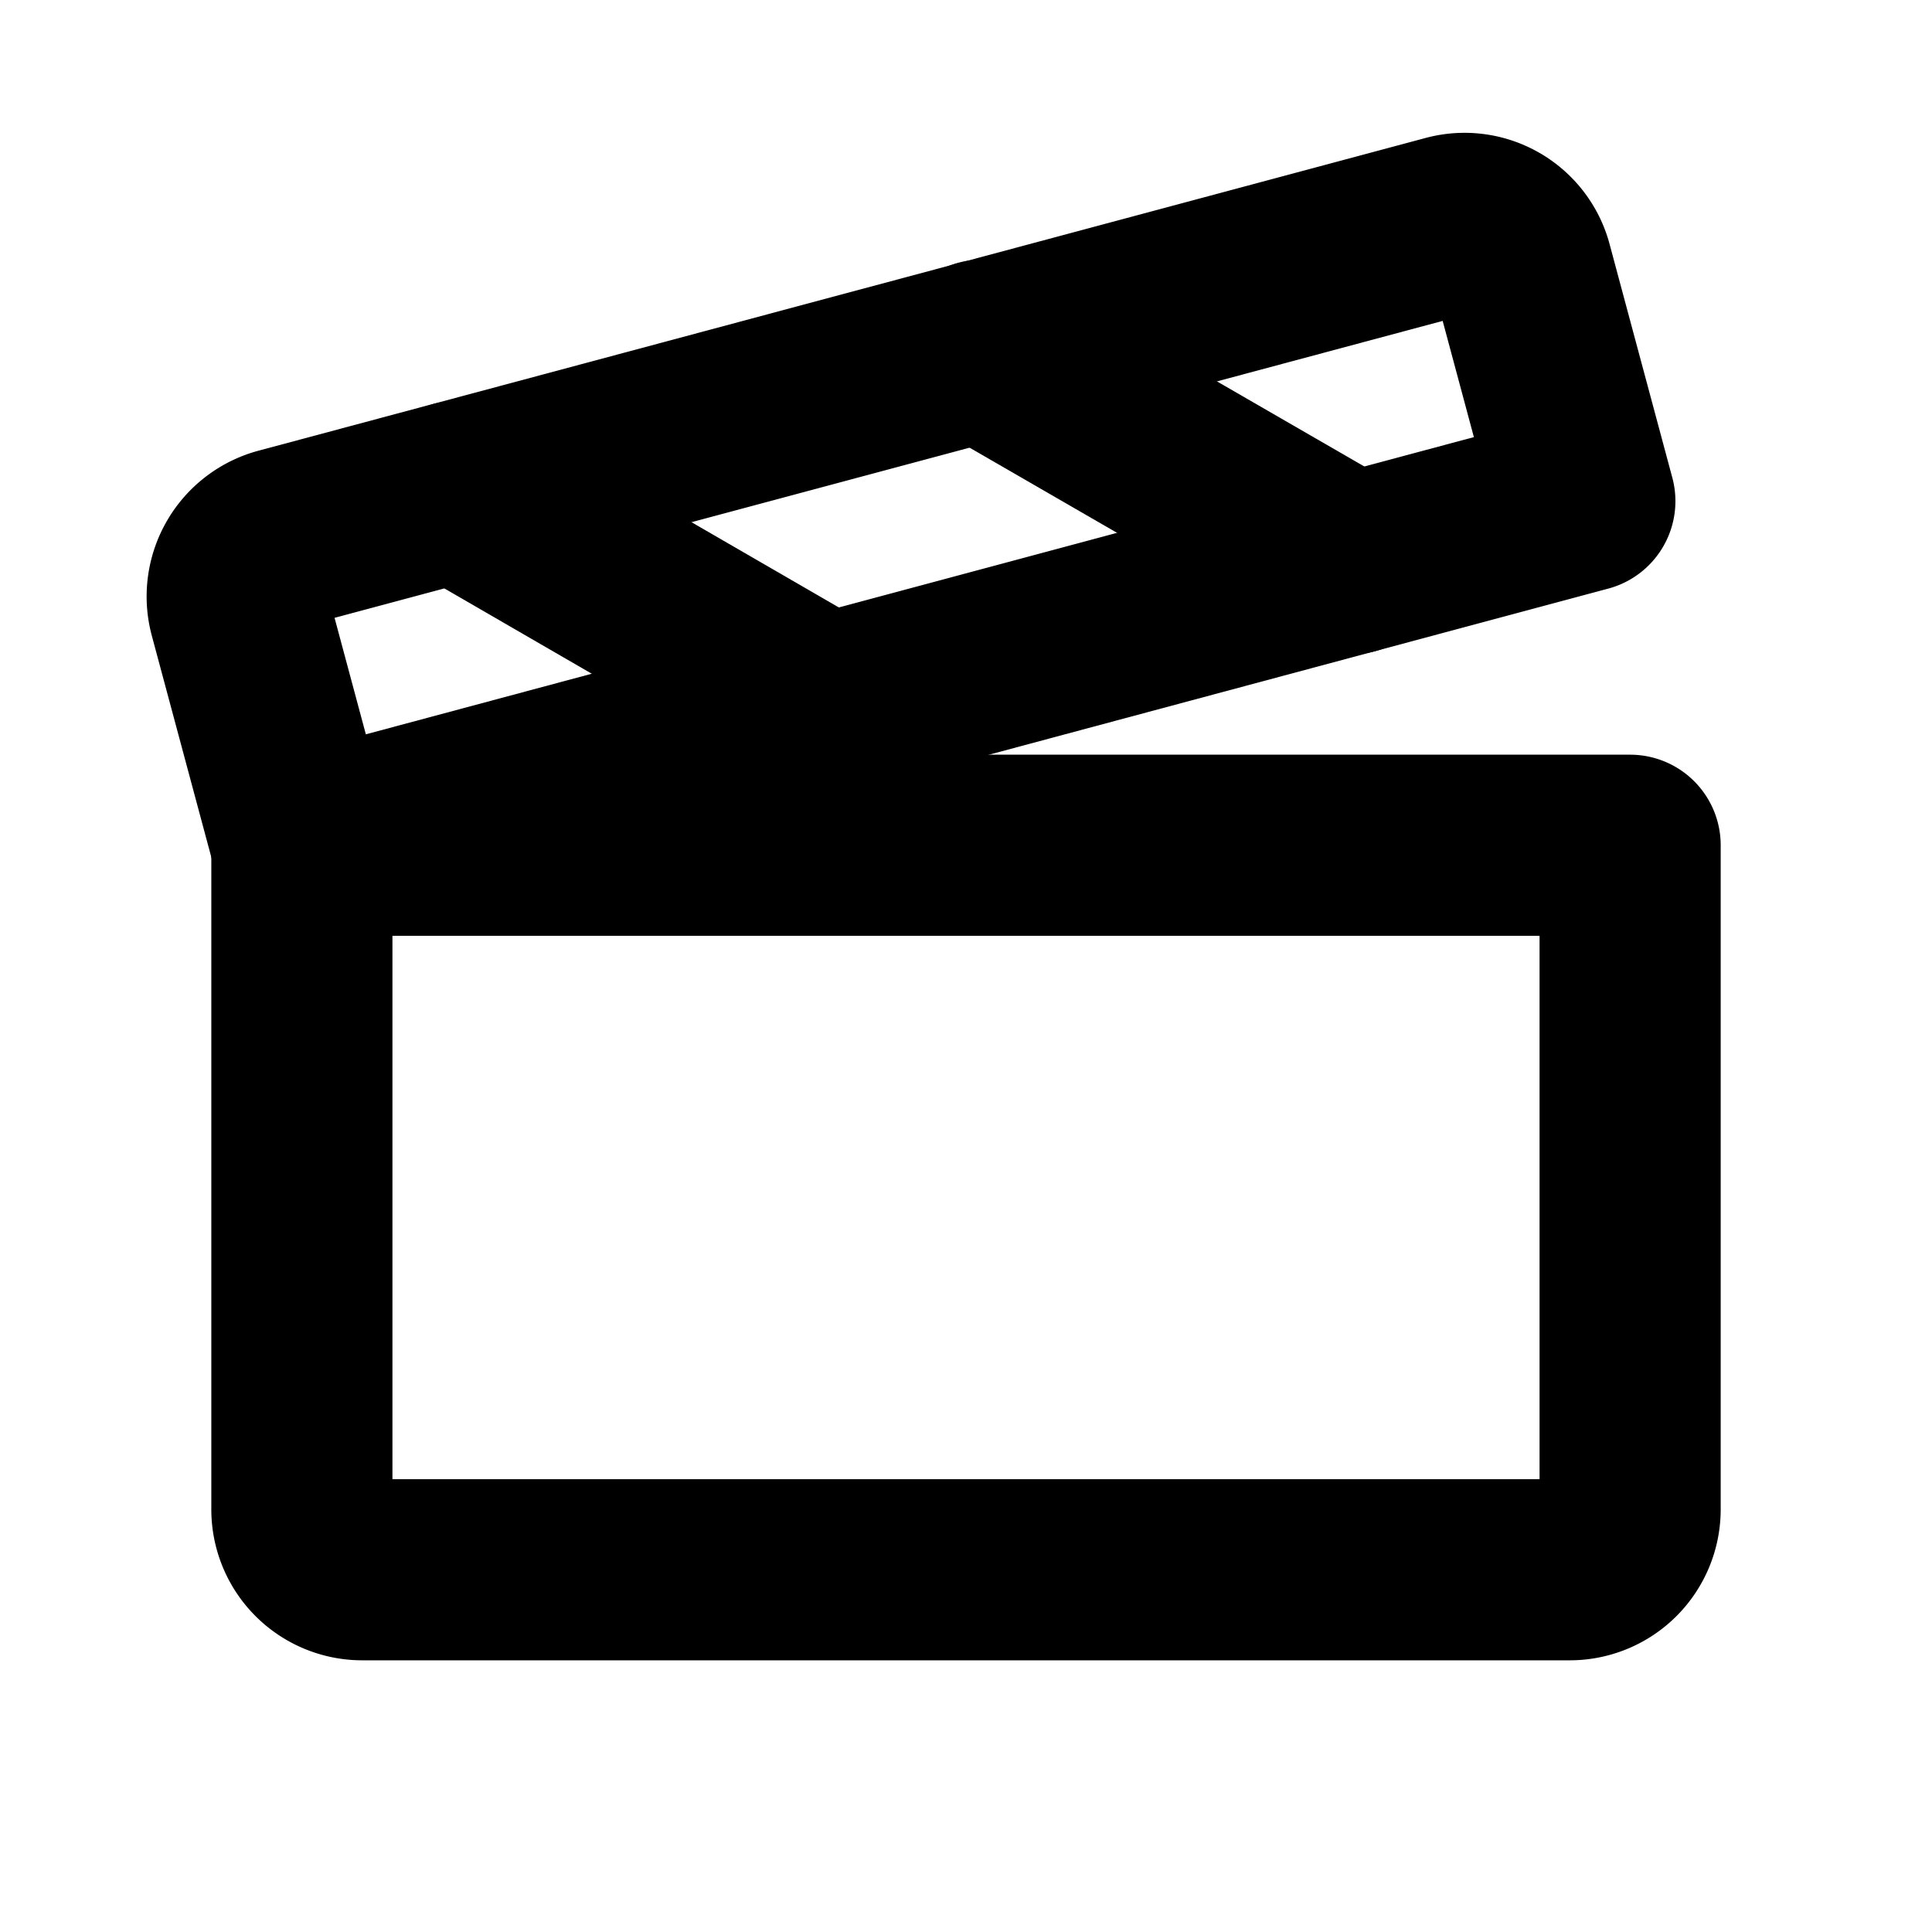 <svg xmlns="http://www.w3.org/2000/svg" viewBox="0 0 256 256"><rect width="256" height="256" fill="none"/><path d="M40,112H216a0,0,0,0,1,0,0v88a8,8,0,0,1-8,8H48a8,8,0,0,1-8-8V112A0,0,0,0,1,40,112Z" fill="none" stroke="#000" stroke-linecap="round" stroke-linejoin="round" stroke-width="24"/><path d="M40,112,210,66.4l-8.3-30.9a7.9,7.9,0,0,0-9.8-5.6L37.4,71.3a8,8,0,0,0-5.7,9.8Z" fill="none" stroke="#000" stroke-linecap="round" stroke-linejoin="round" stroke-width="24"/><line x1="130.1" y1="46.4" x2="179.1" y2="74.7" fill="none" stroke="#000" stroke-linecap="round" stroke-linejoin="round" stroke-width="24"/><line x1="60.6" y1="65.1" x2="109.5" y2="93.4" fill="none" stroke="#000" stroke-linecap="round" stroke-linejoin="round" stroke-width="24"/></svg>